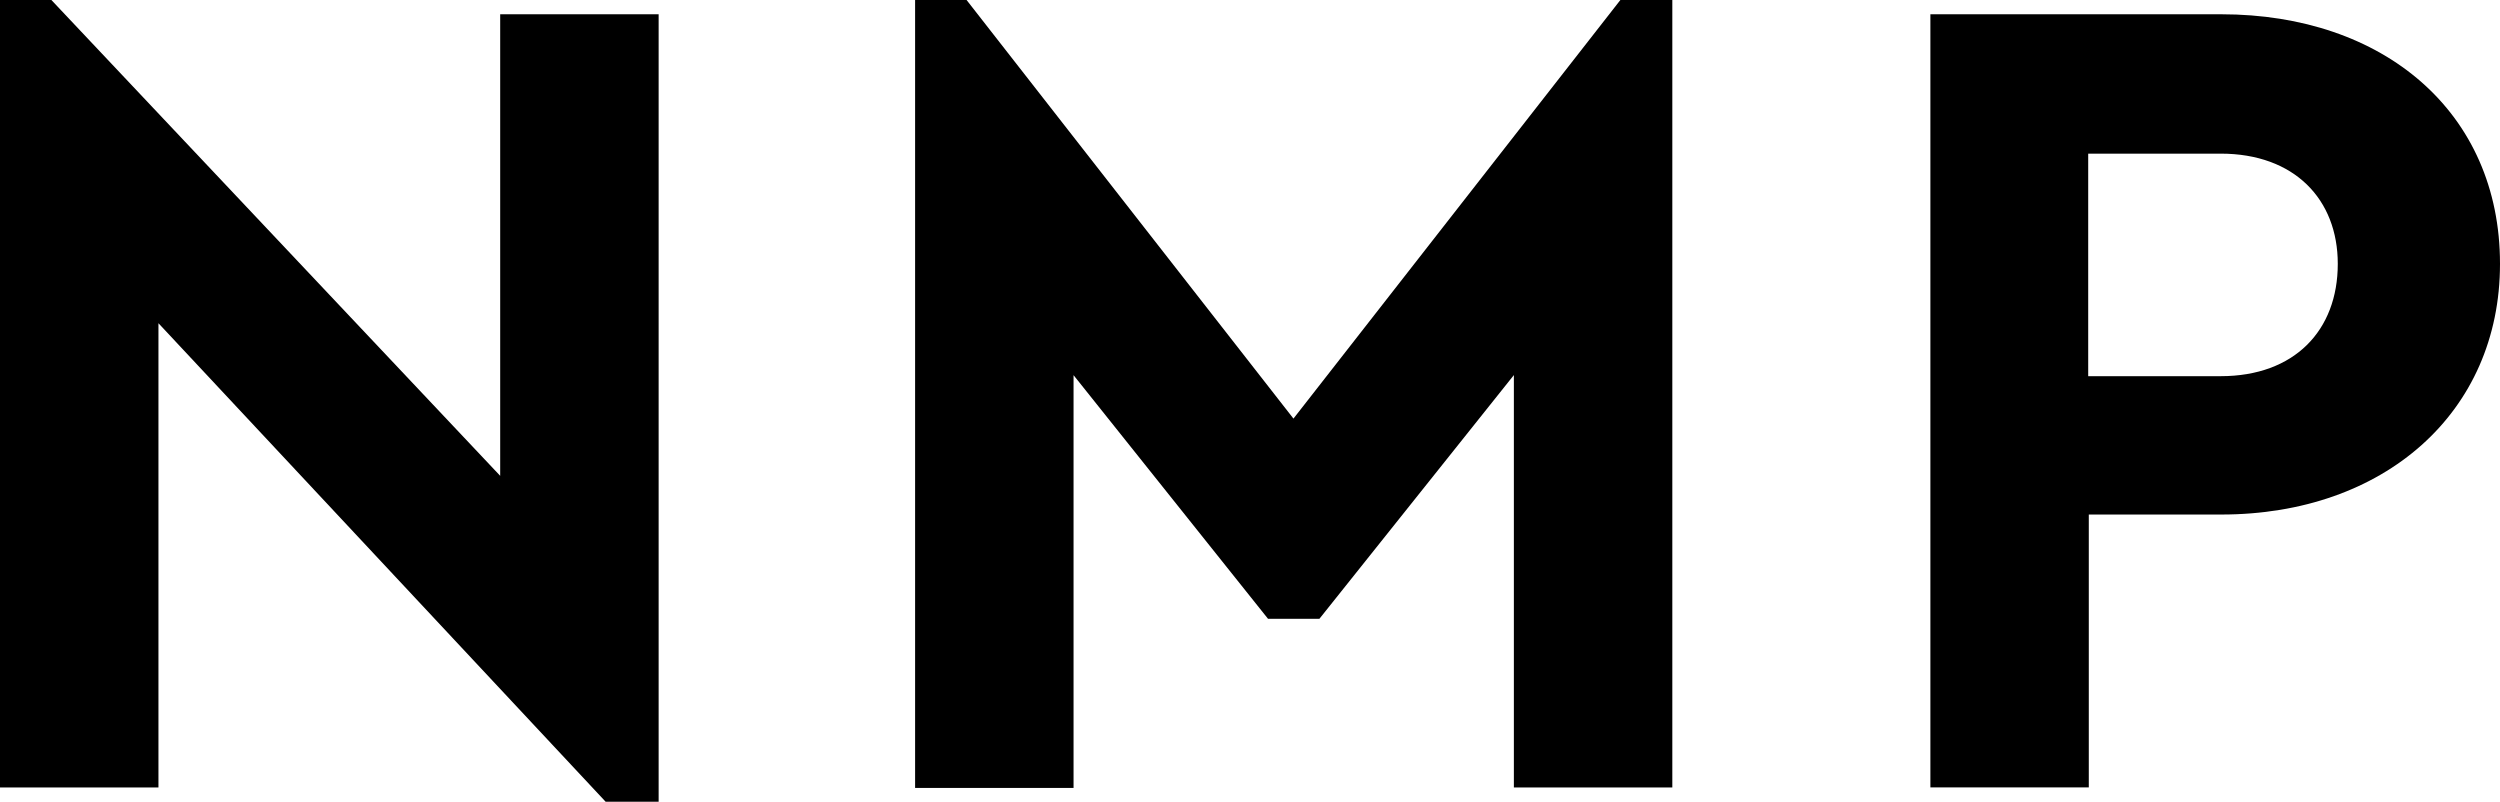 <svg xmlns="http://www.w3.org/2000/svg" xmlns:xlink="http://www.w3.org/1999/xlink" width="110.698" height="35.5" viewBox="0 0 110.698 35.5">
  <defs>
    <clipPath id="clip-path">
      <rect id="Rectangle_1" data-name="Rectangle 1" width="110.698" height="35.499" fill="none"/>
    </clipPath>
  </defs>
  <g id="Groupe_3" data-name="Groupe 3" transform="translate(0 0)">
    <path id="Tracé_1" data-name="Tracé 1" d="M0,0V34.867H7.016V14.312L26.817,35.5h2.347V.633H22.148V21.07L2.275,0Z" transform="translate(0 0)" fill="#000"/>
    <path id="Tracé_2" data-name="Tracé 2" d="M51.05,0,36.574,18.535,22.1,0H19.821v34.89h7.016V16.612L35.448,27.4h2.275l8.611-10.792V34.867H53.35V0Z" transform="translate(20.699 0)" fill="#000"/>
    <g id="Groupe_2" data-name="Groupe 2" transform="translate(0 0.001)">
      <g id="Groupe_1" data-name="Groupe 1" transform="translate(0 0)" clip-path="url(#clip-path)">
        <path id="Tracé_3" data-name="Tracé 3" d="M67.034,11.36c0,6.593-5.139,11.1-12.341,11.1H48.826V34.543H41.812V.309H54.693c7.2,0,12.341,4.342,12.341,11.051M48.8,6.481v9.853h5.865c3.263,0,5.186-2.018,5.186-4.974,0-2.862-1.924-4.88-5.186-4.88Z" transform="translate(43.664 0.322)" fill="#000"/>
      </g>
    </g>
  </g>
</svg>
